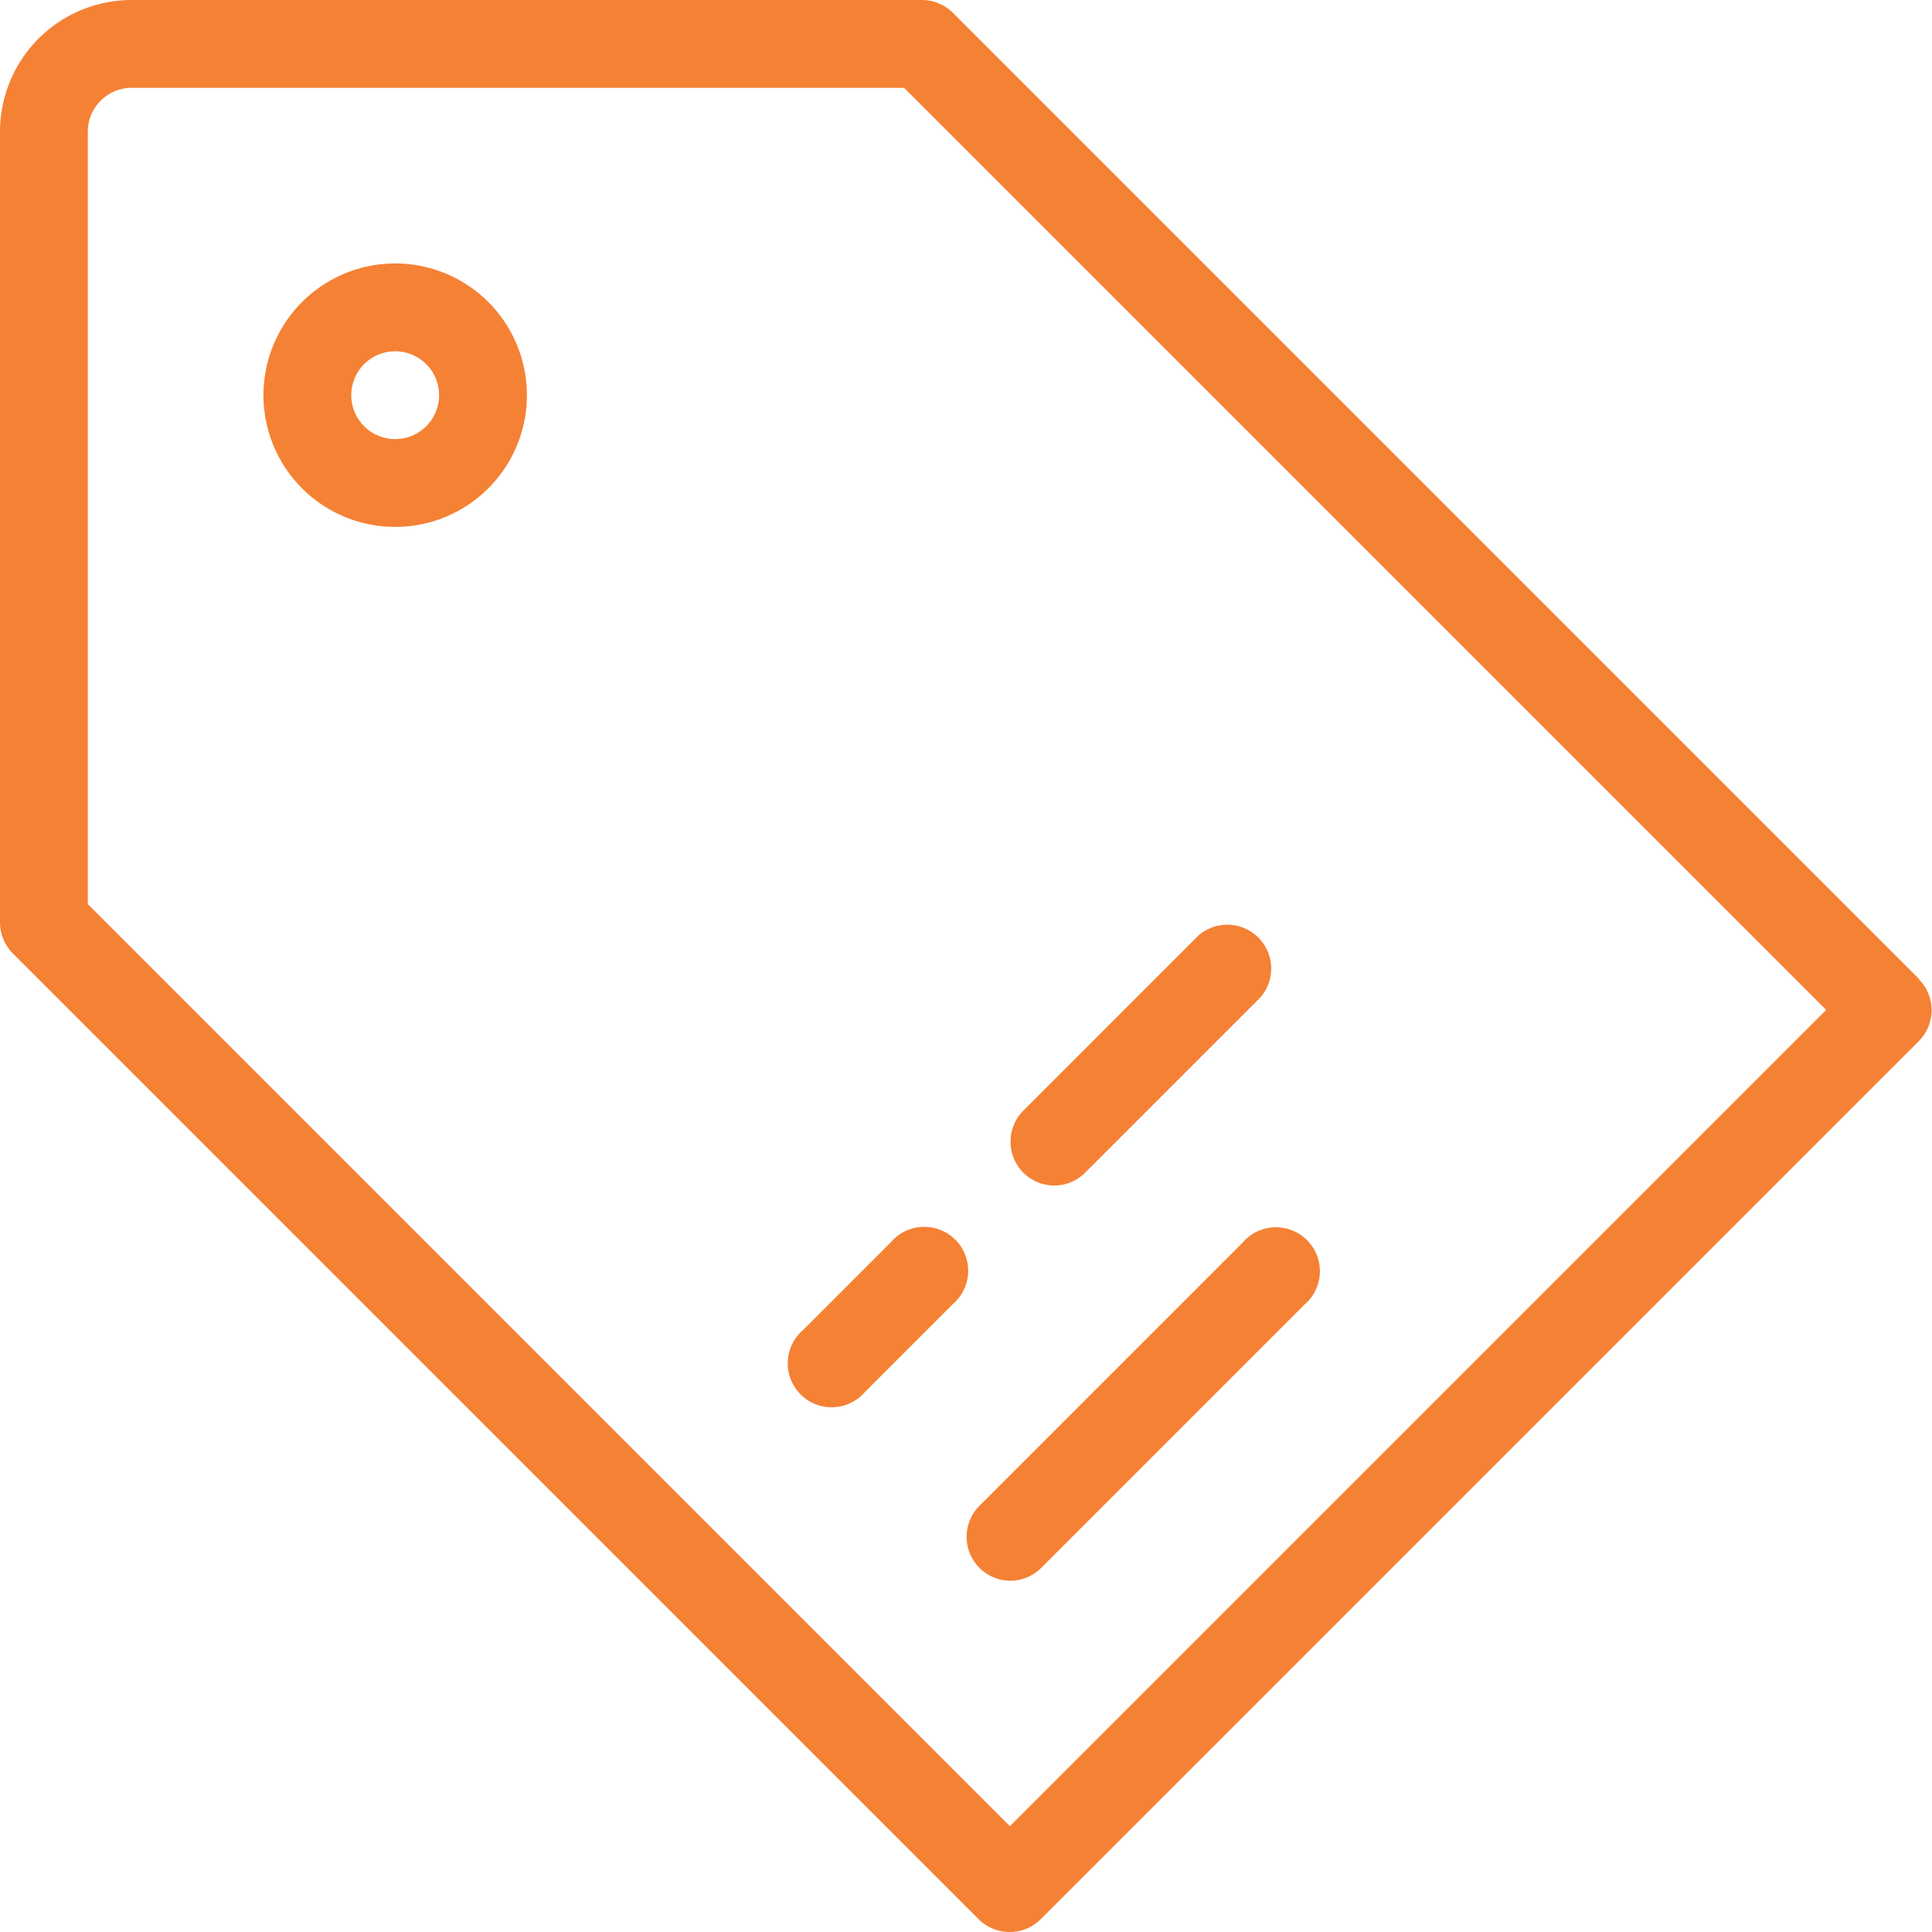 <svg xmlns="http://www.w3.org/2000/svg" width="44" height="44" viewBox="0 0 44 44"><title>fancyicon_tag</title><path d="M24,27a1,1,0,0,0,.71-.29l4-4a1,1,0,0,0-1.41-1.41l-4,4A1,1,0,0,0,24,27ZM9,6a3,3,0,1,0,3,3A3,3,0,0,0,9,6Zm0,4a1,1,0,1,1,1-1A1,1,0,0,1,9,10ZM23,36a1,1,0,0,0,.71-.29l6-6a1,1,0,1,0-1.41-1.41l-6,6A1,1,0,0,0,23,36Zm-4.71-5.71a1,1,0,1,0,1.41,1.41l2-2a1,1,0,1,0-1.41-1.41Zm25.41-8-22-22A1,1,0,0,0,21,0H3A3,3,0,0,0,0,3V21a1,1,0,0,0,.29.71l22,22a1,1,0,0,0,1.41,0l20-20a1,1,0,0,0,0-1.41ZM23,41.59l-21-21V3A1,1,0,0,1,3,2H20.59l21,21Z" fill="#f58134"/></svg>